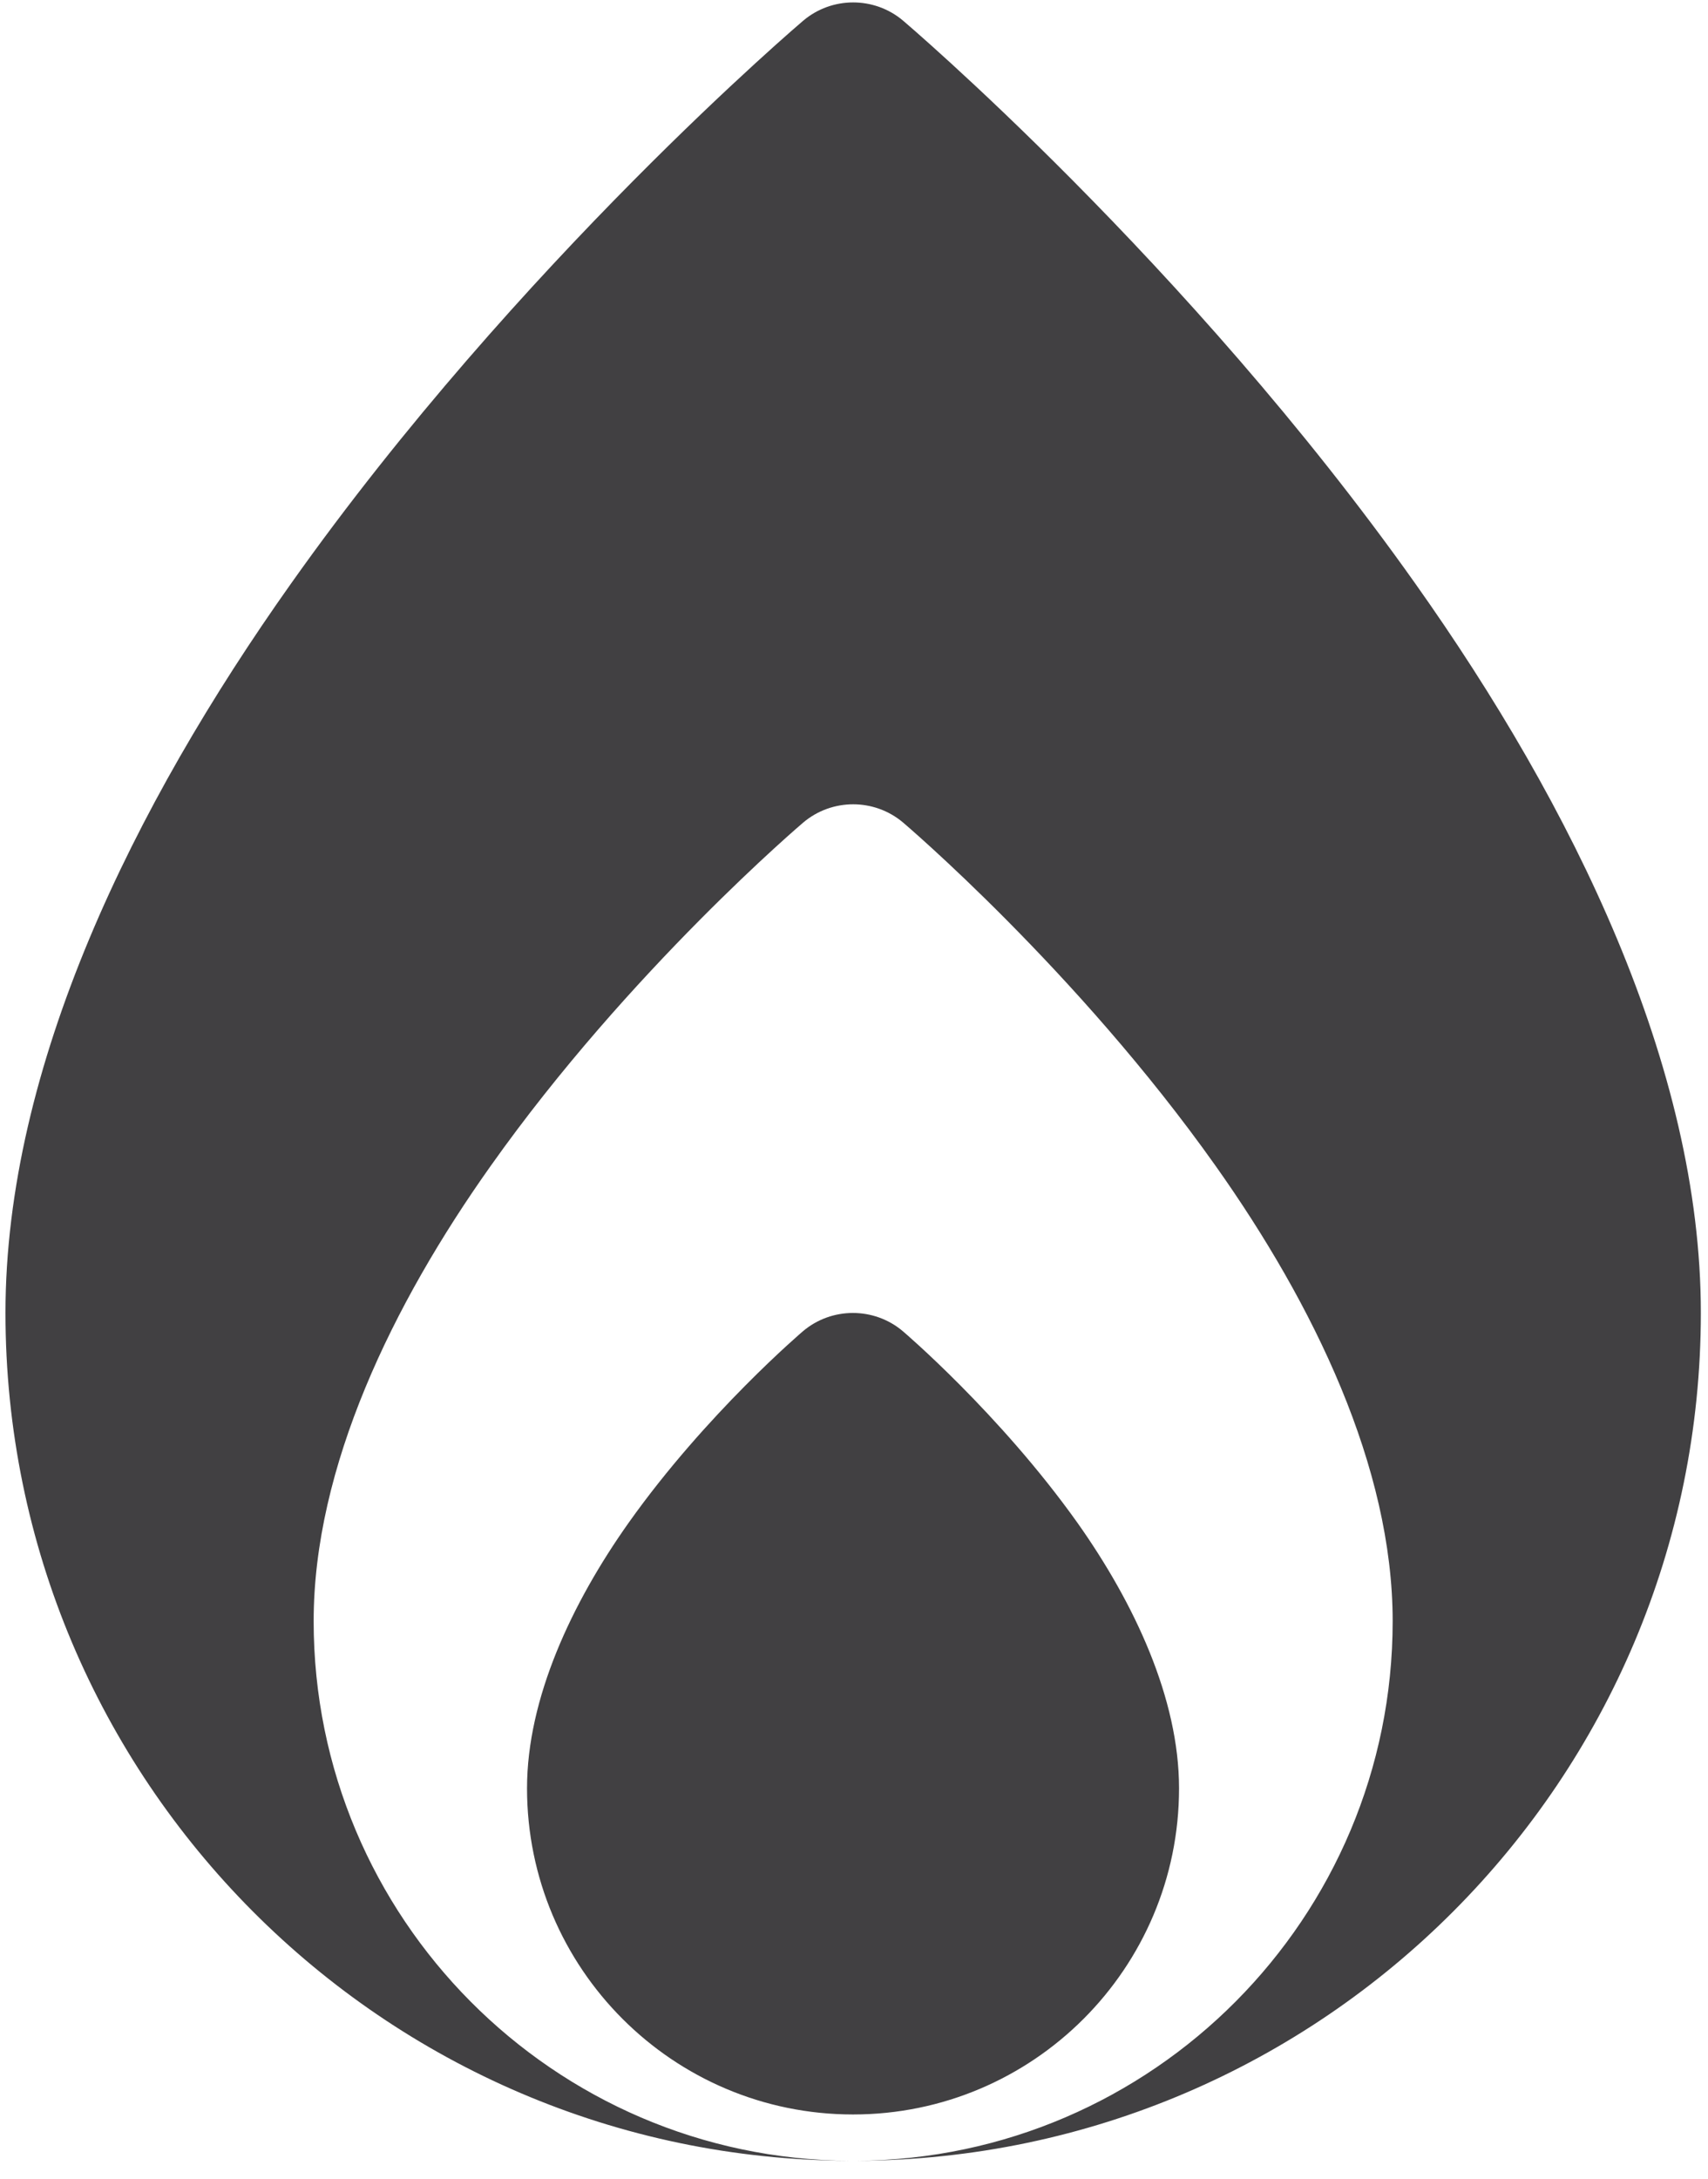 <svg width="69" height="88" viewBox="0 0 69 88" fill="none" xmlns="http://www.w3.org/2000/svg">
<path fill-rule="evenodd" clip-rule="evenodd" d="M34.321 87.253C22.361 87.183 12.671 77.443 12.671 65.463C12.671 59.253 15.851 52.673 19.821 47.083C25.431 39.163 32.451 33.213 32.451 33.213C33.611 32.233 35.321 32.233 36.481 33.213C36.481 33.213 43.501 39.163 49.111 47.083C53.081 52.683 56.261 59.253 56.261 65.463C56.261 77.443 46.571 87.173 34.611 87.253C53.441 87.173 68.711 71.863 68.711 53.013C68.711 43.063 63.541 32.543 57.181 23.573C47.981 10.583 36.481 0.833 36.481 0.833C35.321 -0.147 33.611 -0.147 32.451 0.833C32.451 0.833 20.951 10.583 11.751 23.573C5.391 32.543 0.221 43.063 0.221 53.013C0.221 71.863 15.481 87.183 34.321 87.253ZM36.471 53.753C35.311 52.773 33.601 52.773 32.441 53.753C32.441 53.753 28.531 57.073 25.401 61.483C23.091 64.743 21.291 68.593 21.291 72.213C21.291 79.483 27.191 85.383 34.461 85.383C41.731 85.383 47.631 79.483 47.631 72.213C47.631 68.593 45.831 64.743 43.521 61.483C40.381 57.073 36.471 53.753 36.471 53.753Z" fill="#414042"/>
</svg>
